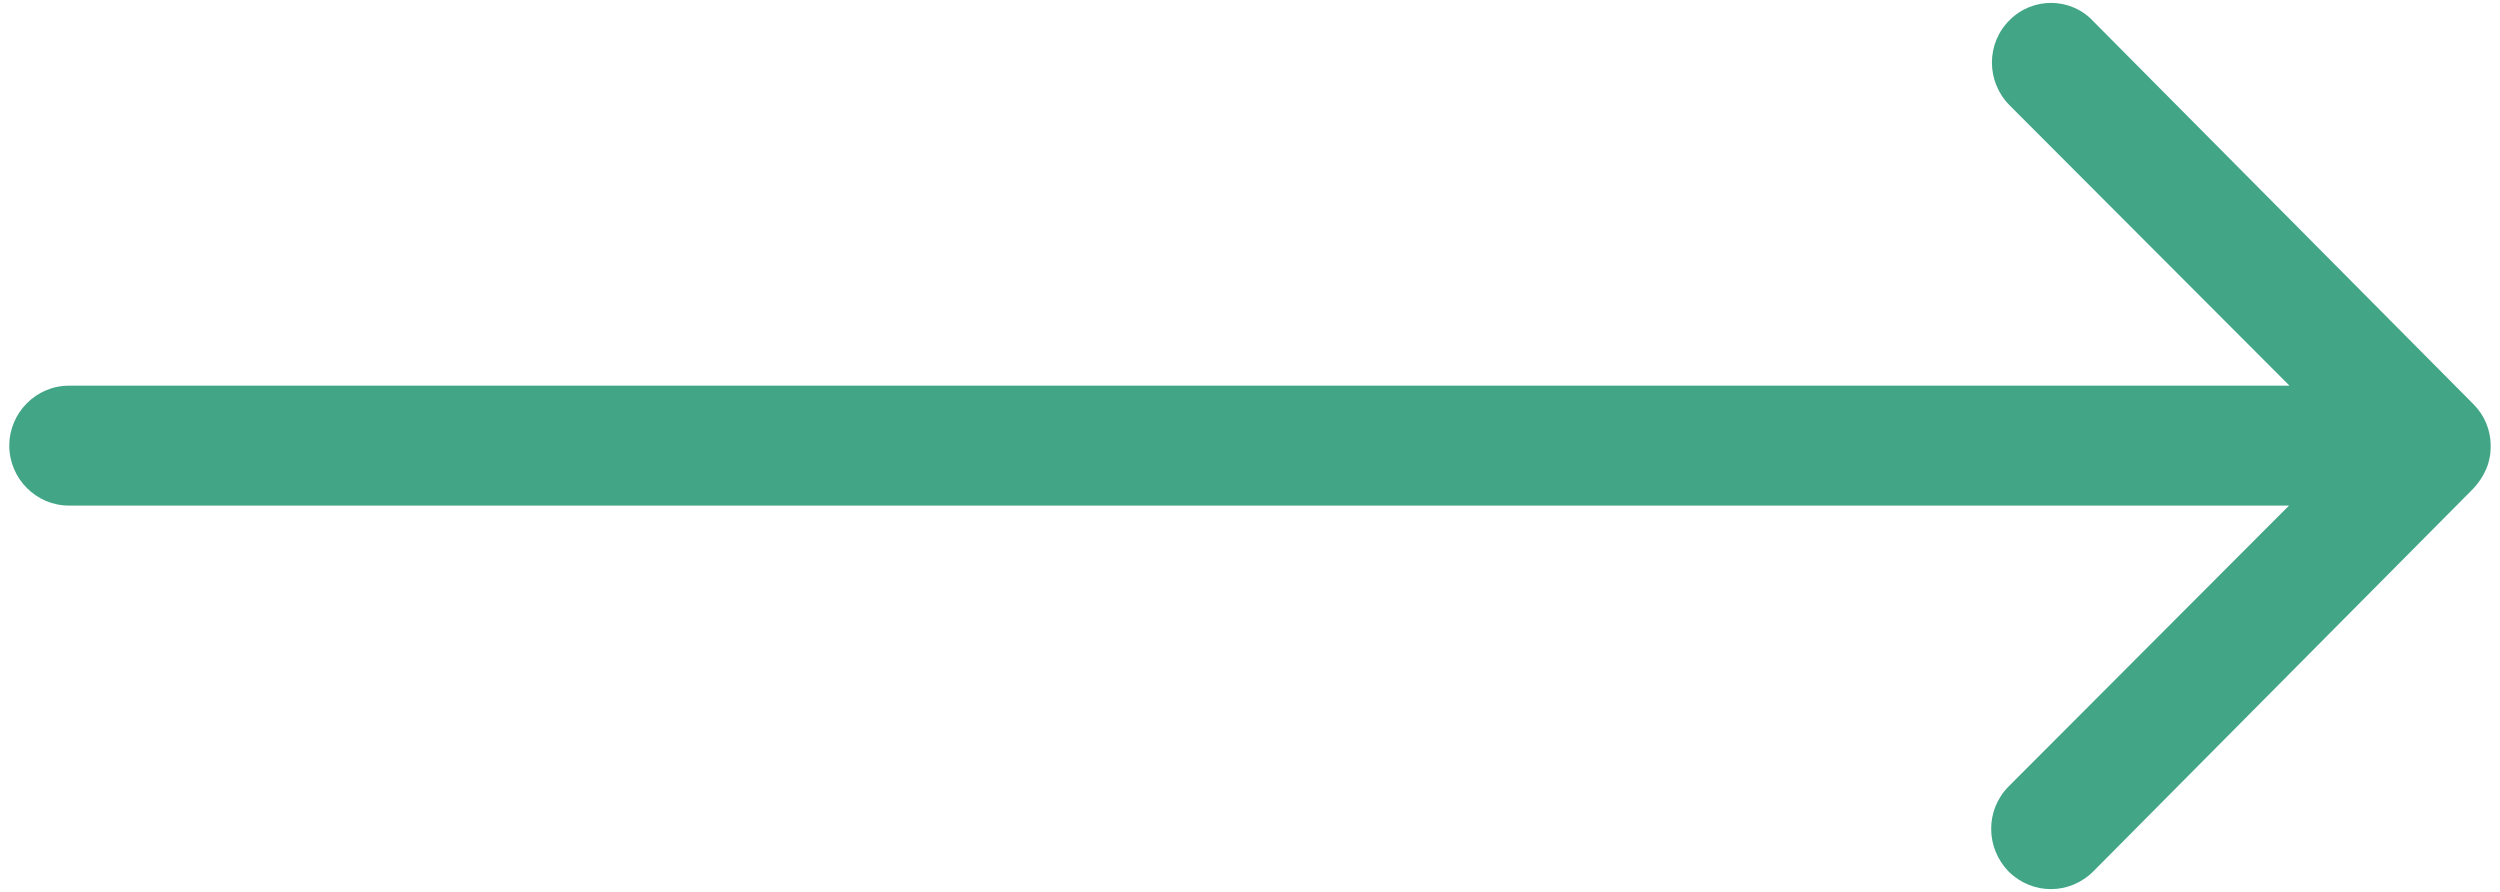<?xml version="1.0" encoding="utf-8"?>
<!-- Generator: Adobe Illustrator 23.0.2, SVG Export Plug-In . SVG Version: 6.00 Build 0)  -->
<svg version="1.1" id="Layer_1" xmlns="http://www.w3.org/2000/svg" xmlns:xlink="http://www.w3.org/1999/xlink" x="0px" y="0px"
	 viewBox="0 0 538 192" enable-background="new 0 0 538 192" xml:space="preserve">
<path fill="#42a686" d="M432.5,4.3c-5.1,5-5.1,13.2-0.1,18.3L492.7,83H14.8C7.8,83,2,88.8,2,95.9c0,7.1,5.8,12.9,12.8,12.9h477.8l-60.4,60.5
	c-5,5.1-4.9,13.2,0.1,18.3c5.1,5,13.1,5,18.2-0.1l81.8-82.4c1.1-1.2,2-2.5,2.7-4.1s1-3.3,1-5c0-3.4-1.3-6.6-3.7-9L450.5,4.6
	C445.7-0.6,437.5-0.7,432.5,4.3L432.5,4.3z"/>
</svg>
